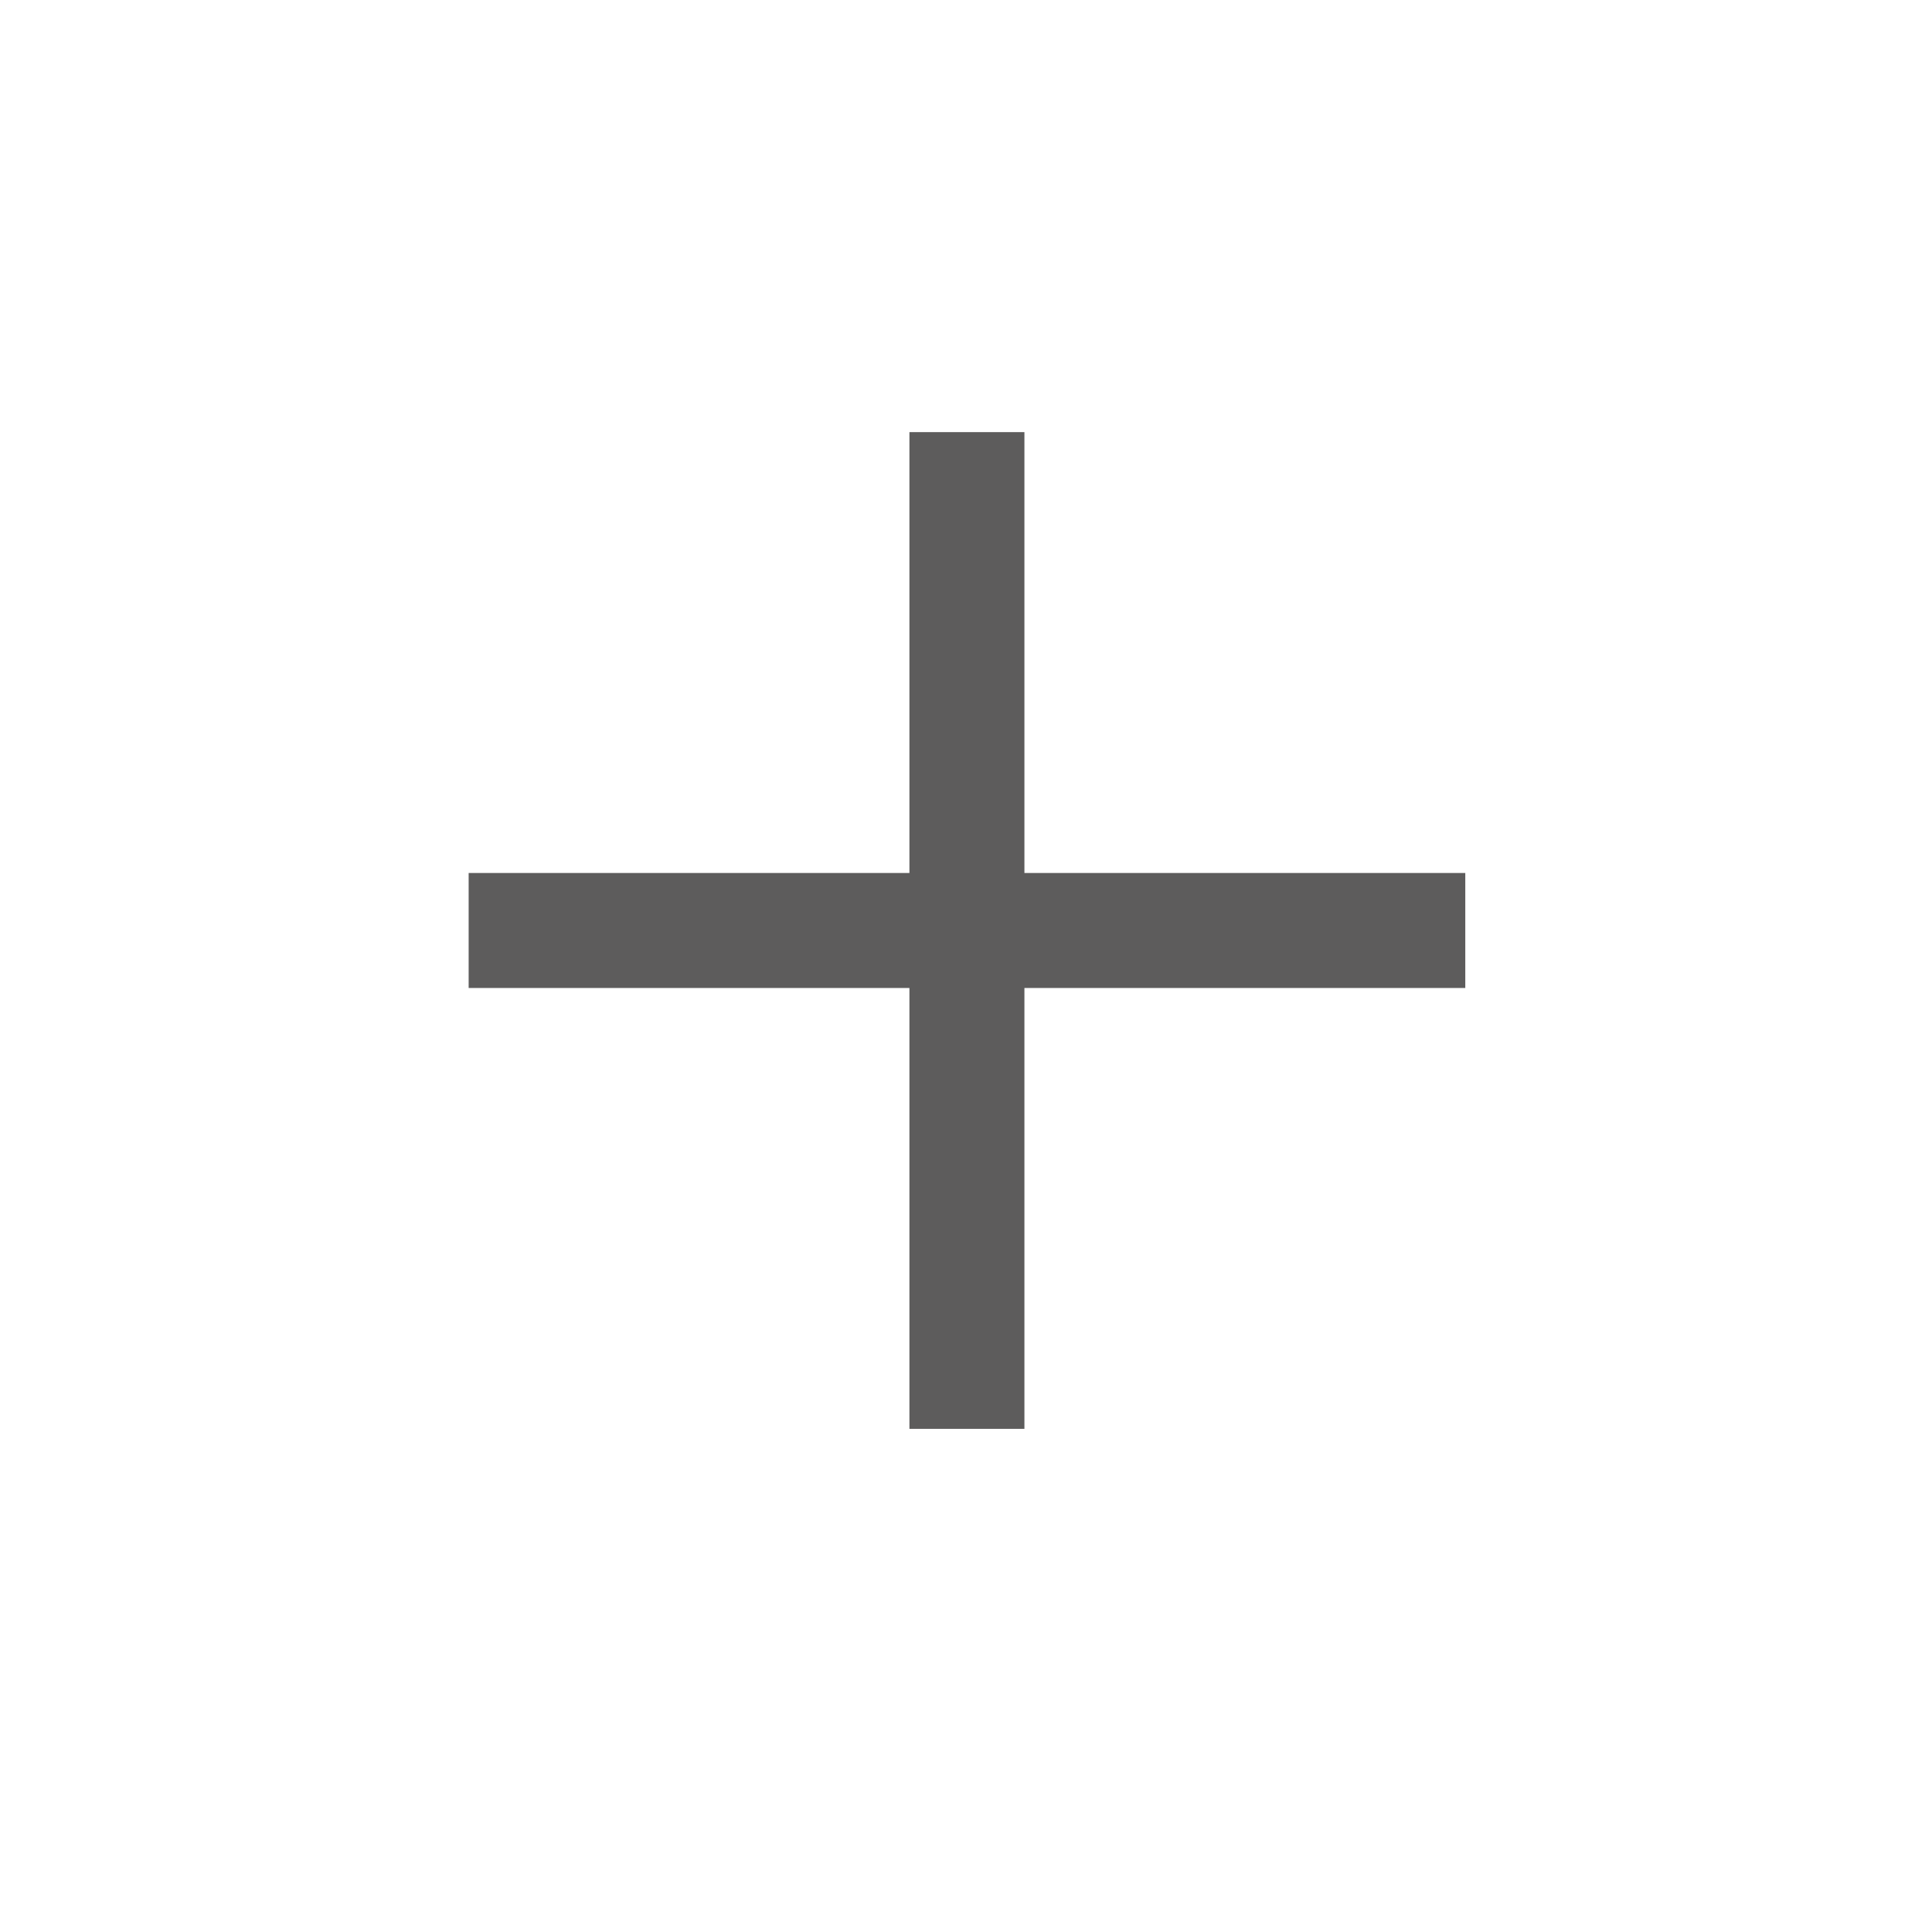 <svg width="21" height="21" viewBox="0 0 21 21" fill="none" xmlns="http://www.w3.org/2000/svg">
<mask id="mask0_1488_11851" style="mask-type:alpha" maskUnits="userSpaceOnUse" x="0" y="0" width="21" height="21">
<rect x="0.5" y="0.113" width="20" height="20" fill="#D9D9D9"/>
</mask>
<g mask="url(#mask0_1488_11851)">
<path d="M9.885 10.739H5.094V9.489H9.885V4.697H11.135V9.489H15.927V10.739H11.135V15.531H9.885V10.739Z" fill="#5D5C5C"/>
</g>
</svg>
